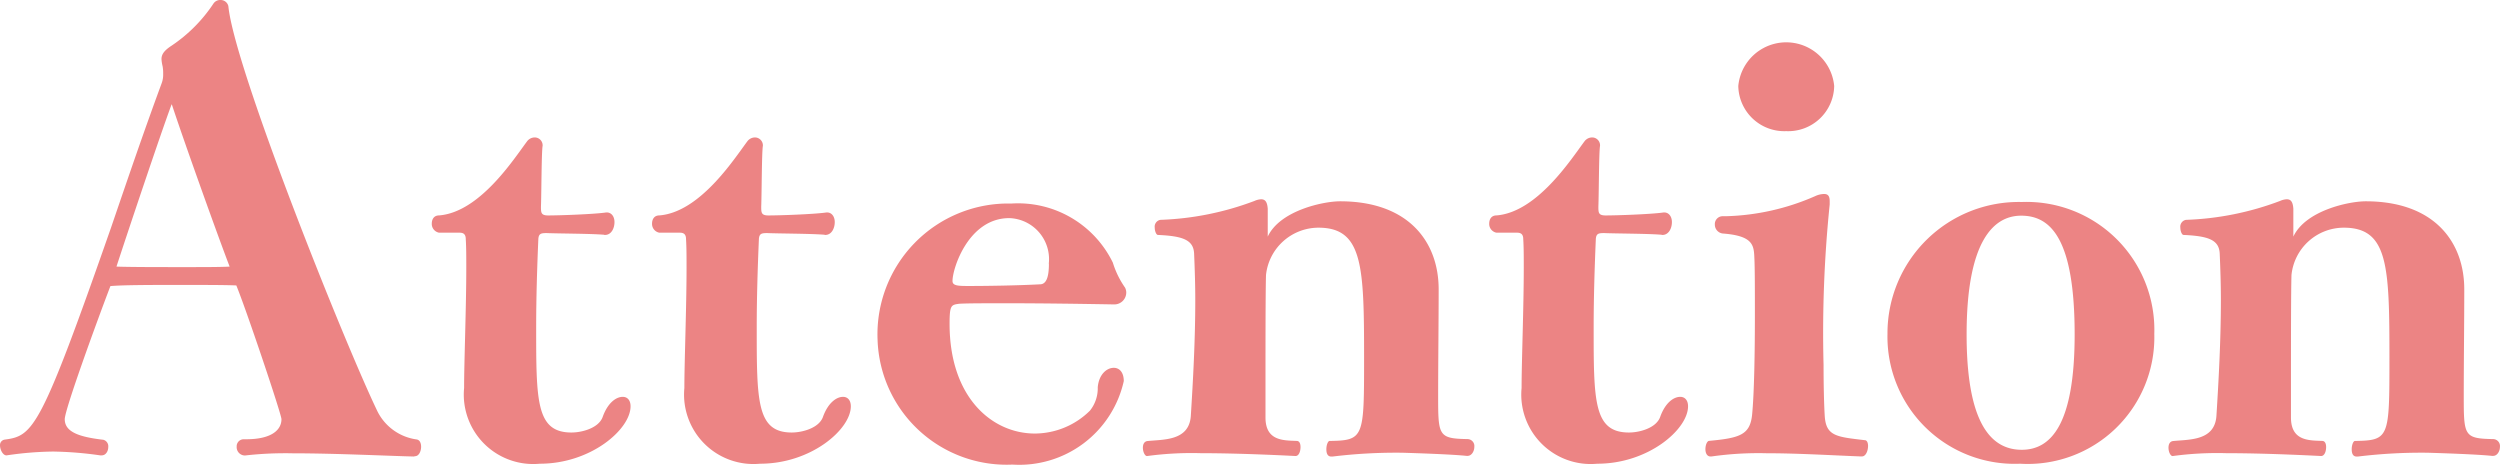 <svg xmlns="http://www.w3.org/2000/svg" width="77.871" height="14.476" viewBox="0 0 77.871 14.476">
  <path d="M12.907,14.2c-.745-.016-2.445-.1-3.783-.1a11.066,11.066,0,0,0-1.493.068.26.26,0,0,1-.259-.279.219.219,0,0,1,.227-.227h.068c.8,0,1.1-.295,1.1-.625,0-.155-1.111-3.453-1.406-4.166-.346-.016-1.023-.016-1.736-.016-.868,0-1.788,0-2.186.036-.45,1.179-1.422,3.851-1.422,4.146,0,.4.45.554,1.2.641a.209.209,0,0,1,.155.227c0,.119-.068.259-.207.259H3.122a11.287,11.287,0,0,0-1.473-.119,10.607,10.607,0,0,0-1.442.119C.1,14.173,0,14,0,13.847a.172.172,0,0,1,.155-.175c.884-.119,1.111-.331,3.3-6.591C4.042,5.364,4.492,4.046,5.03,2.588a.766.766,0,0,0,.052-.311,1.188,1.188,0,0,0-.016-.227,1.326,1.326,0,0,1-.036-.227c0-.139.068-.259.311-.418A4.7,4.7,0,0,0,6.643.1.254.254,0,0,1,6.87-.02a.246.246,0,0,1,.243.191C7.3,2.1,10.7,10.581,11.728,12.732a1.607,1.607,0,0,0,1.25.936c.1.016.139.119.139.227,0,.139-.068.295-.191.295h-.016ZM5.344,3.234c-.331.884-1.406,4.094-1.716,5.05.434.016,1.318.016,2.119.016.573,0,1.127,0,1.406-.016-.311-.8-1.406-3.851-1.8-5.05Z" transform="translate(0 0.02)" fill="#ec8484"/>
  <path d="M39.132,13.761c-.418-.036-1.442-.036-1.788-.052-.175,0-.243.016-.259.175-.036.832-.068,1.82-.068,2.76,0,2.306,0,3.277,1.1,3.277.331,0,.848-.139.972-.486.155-.434.414-.625.625-.625.139,0,.243.1.243.295,0,.713-1.231,1.788-2.827,1.788a2.163,2.163,0,0,1-2.358-2.358c0-.816.068-2.517.068-3.747,0-.331,0-.641-.016-.884,0-.139-.052-.207-.191-.207h-.641a.278.278,0,0,1-.227-.279c0-.139.068-.259.227-.259,1.266-.1,2.326-1.752,2.74-2.306a.3.3,0,0,1,.243-.123.246.246,0,0,1,.243.243v.016c-.036.191-.036,1.509-.052,1.892,0,.191,0,.279.227.279.346,0,1.37-.036,1.768-.088.175-.036.295.1.295.295s-.1.4-.295.4H39.14Z" transform="translate(-20.316 -6.449)" fill="#ec8484"/>
  <path d="M56.376,13.761c-.418-.036-1.442-.036-1.788-.052-.175,0-.243.016-.259.175-.036.832-.068,1.82-.068,2.76,0,2.306,0,3.277,1.091,3.277.331,0,.848-.139.972-.486.155-.434.418-.625.625-.625.139,0,.243.1.243.295,0,.713-1.231,1.788-2.827,1.788a2.163,2.163,0,0,1-2.358-2.358c0-.816.068-2.517.068-3.747,0-.331,0-.641-.016-.884,0-.139-.052-.207-.191-.207h-.641A.278.278,0,0,1,51,13.418c0-.139.068-.259.227-.259,1.266-.1,2.326-1.752,2.74-2.306a.3.3,0,0,1,.243-.123.249.249,0,0,1,.243.243v.016c-.036.191-.036,1.509-.052,1.892,0,.191,0,.279.227.279.346,0,1.37-.036,1.768-.088.175-.036.295.1.295.295s-.1.4-.295.4H56.38Z" transform="translate(-30.69 -6.449)" fill="#ec8484"/>
  <path d="M75.99,19.042c-.848-.016-2.238-.036-3.313-.036-.677,0-1.231,0-1.493.016-.243.036-.295.036-.295.625,0,2.306,1.334,3.417,2.656,3.417a2.453,2.453,0,0,0,1.716-.713,1.111,1.111,0,0,0,.243-.729c.036-.4.279-.605.5-.605.175,0,.311.139.311.414a3.335,3.335,0,0,1-3.469,2.6,4.022,4.022,0,0,1-4.2-3.887A4.075,4.075,0,0,1,72.816,15.9a3.282,3.282,0,0,1,3.158,1.84,2.769,2.769,0,0,0,.382.781.358.358,0,0,1,.036.139.371.371,0,0,1-.382.382h-.016Zm-2.011-1.266a1.279,1.279,0,0,0-1.231-1.422c-1.266,0-1.768,1.561-1.768,1.959,0,.155.191.155.538.155.554,0,1.525-.016,2.186-.052.191,0,.279-.207.279-.641Z" transform="translate(-41.311 -9.56)" fill="#ec8484"/>
  <path d="M99.5,23.557c-.47-.052-1.629-.088-2.011-.1a16.347,16.347,0,0,0-2.186.119h-.036c-.119,0-.155-.1-.155-.227,0-.139.052-.259.1-.259,1.075-.016,1.075-.1,1.075-2.585,0-2.863-.036-4.058-1.422-4.058a1.647,1.647,0,0,0-1.633,1.473c-.016.554-.016,2.15-.016,3.313v1.127c0,.729.554.713.972.729.088,0,.119.088.119.191,0,.139-.052.279-.155.279-.036,0-1.6-.088-2.951-.088a10.323,10.323,0,0,0-1.665.088c-.068.016-.139-.119-.139-.259,0-.1.036-.191.139-.207.5-.052,1.3,0,1.354-.781.068-1.075.139-2.358.139-3.608,0-.486-.016-.972-.036-1.442-.016-.434-.346-.554-1.127-.589-.052,0-.1-.119-.1-.227a.216.216,0,0,1,.175-.243,9.146,9.146,0,0,0,2.931-.589.574.574,0,0,1,.207-.052c.119,0,.191.068.207.295v.868c.382-.816,1.736-1.1,2.254-1.1,2.135,0,3.07,1.266,3.07,2.74V18.4c0,1.008-.016,2.186-.016,3.262,0,1.266,0,1.354.92,1.37a.217.217,0,0,1,.207.243c0,.139-.088.279-.207.279Z" transform="translate(-53.798 -9.355)" fill="#ec8484"/>
  <path d="M121.842,13.761c-.418-.036-1.442-.036-1.788-.052-.175,0-.243.016-.259.175-.036.832-.068,1.82-.068,2.76,0,2.306,0,3.277,1.1,3.277.331,0,.848-.139.972-.486.155-.434.414-.625.625-.625.139,0,.243.1.243.295,0,.713-1.231,1.788-2.827,1.788a2.163,2.163,0,0,1-2.358-2.358c0-.816.068-2.517.068-3.747,0-.331,0-.641-.016-.884,0-.139-.052-.207-.191-.207H116.7a.278.278,0,0,1-.227-.279c0-.139.068-.259.227-.259,1.266-.1,2.326-1.752,2.74-2.306a.3.3,0,0,1,.243-.123.246.246,0,0,1,.243.243v.016c-.036.191-.036,1.509-.052,1.892,0,.191,0,.279.227.279.346,0,1.37-.036,1.768-.088.175-.036.295.1.295.295s-.1.4-.295.4h-.016Z" transform="translate(-70.087 -6.449)" fill="#ec8484"/>
  <path d="M138.248,16.1c-.936-.036-1.979-.1-2.951-.1a10.377,10.377,0,0,0-1.716.1h-.036c-.1,0-.155-.1-.155-.227s.052-.259.119-.259c.956-.088,1.266-.191,1.334-.8.068-.677.088-2,.088-3.106,0-.781,0-1.473-.016-1.788-.016-.4-.036-.693-.988-.765a.278.278,0,0,1-.243-.279.244.244,0,0,1,.259-.259h.088a7.378,7.378,0,0,0,2.776-.625.694.694,0,0,1,.279-.068c.139,0,.175.088.175.227v.1a39.2,39.2,0,0,0-.191,5c0,.661.016,1.25.036,1.577.036.641.366.661,1.25.765.068,0,.1.088.1.175,0,.155-.068.331-.191.331h-.016ZM135.907,5.967a1.434,1.434,0,0,1-1.493-1.406,1.5,1.5,0,0,1,2.987,0A1.432,1.432,0,0,1,135.907,5.967Z" transform="translate(-80.269 -1.882)" fill="#ec8484"/>
  <path d="M151.76,23.932a3.96,3.96,0,0,1-4.13-4.042,4.091,4.091,0,0,1,4.181-4.11,3.984,3.984,0,0,1,4.13,4.11A3.945,3.945,0,0,1,151.76,23.932Zm1.7-4.026c0-2.983-.745-3.7-1.665-3.7-.848,0-1.7.765-1.7,3.7,0,2.1.434,3.592,1.716,3.592C152.747,23.5,153.46,22.666,153.46,19.906Z" transform="translate(-88.838 -9.488)" fill="#ec8484"/>
  <path d="M179.711,23.557c-.47-.052-1.629-.088-2.011-.1a16.346,16.346,0,0,0-2.186.119h-.036c-.119,0-.155-.1-.155-.227,0-.139.052-.259.1-.259,1.075-.016,1.075-.1,1.075-2.585,0-2.863-.036-4.058-1.422-4.058a1.64,1.64,0,0,0-1.629,1.473c-.016.554-.016,2.15-.016,3.313v1.127c0,.729.554.713.972.729.088,0,.123.088.123.191,0,.139-.052.279-.155.279-.036,0-1.6-.088-2.951-.088a10.323,10.323,0,0,0-1.665.088c-.068.016-.139-.119-.139-.259,0-.1.036-.191.139-.207.5-.052,1.3,0,1.354-.781.068-1.075.139-2.358.139-3.608,0-.486-.016-.972-.036-1.442-.016-.434-.346-.554-1.127-.589-.052,0-.1-.119-.1-.227a.216.216,0,0,1,.175-.243,9.146,9.146,0,0,0,2.931-.589.574.574,0,0,1,.207-.052c.123,0,.191.068.207.295v.868c.382-.816,1.736-1.1,2.254-1.1,2.135,0,3.07,1.266,3.07,2.74V18.4c0,1.008-.016,2.186-.016,3.262,0,1.266,0,1.354.92,1.37a.217.217,0,0,1,.207.243c0,.139-.088.279-.207.279h-.016Z" transform="translate(-102.071 -9.355)" fill="#ec8484"/>
</svg>
